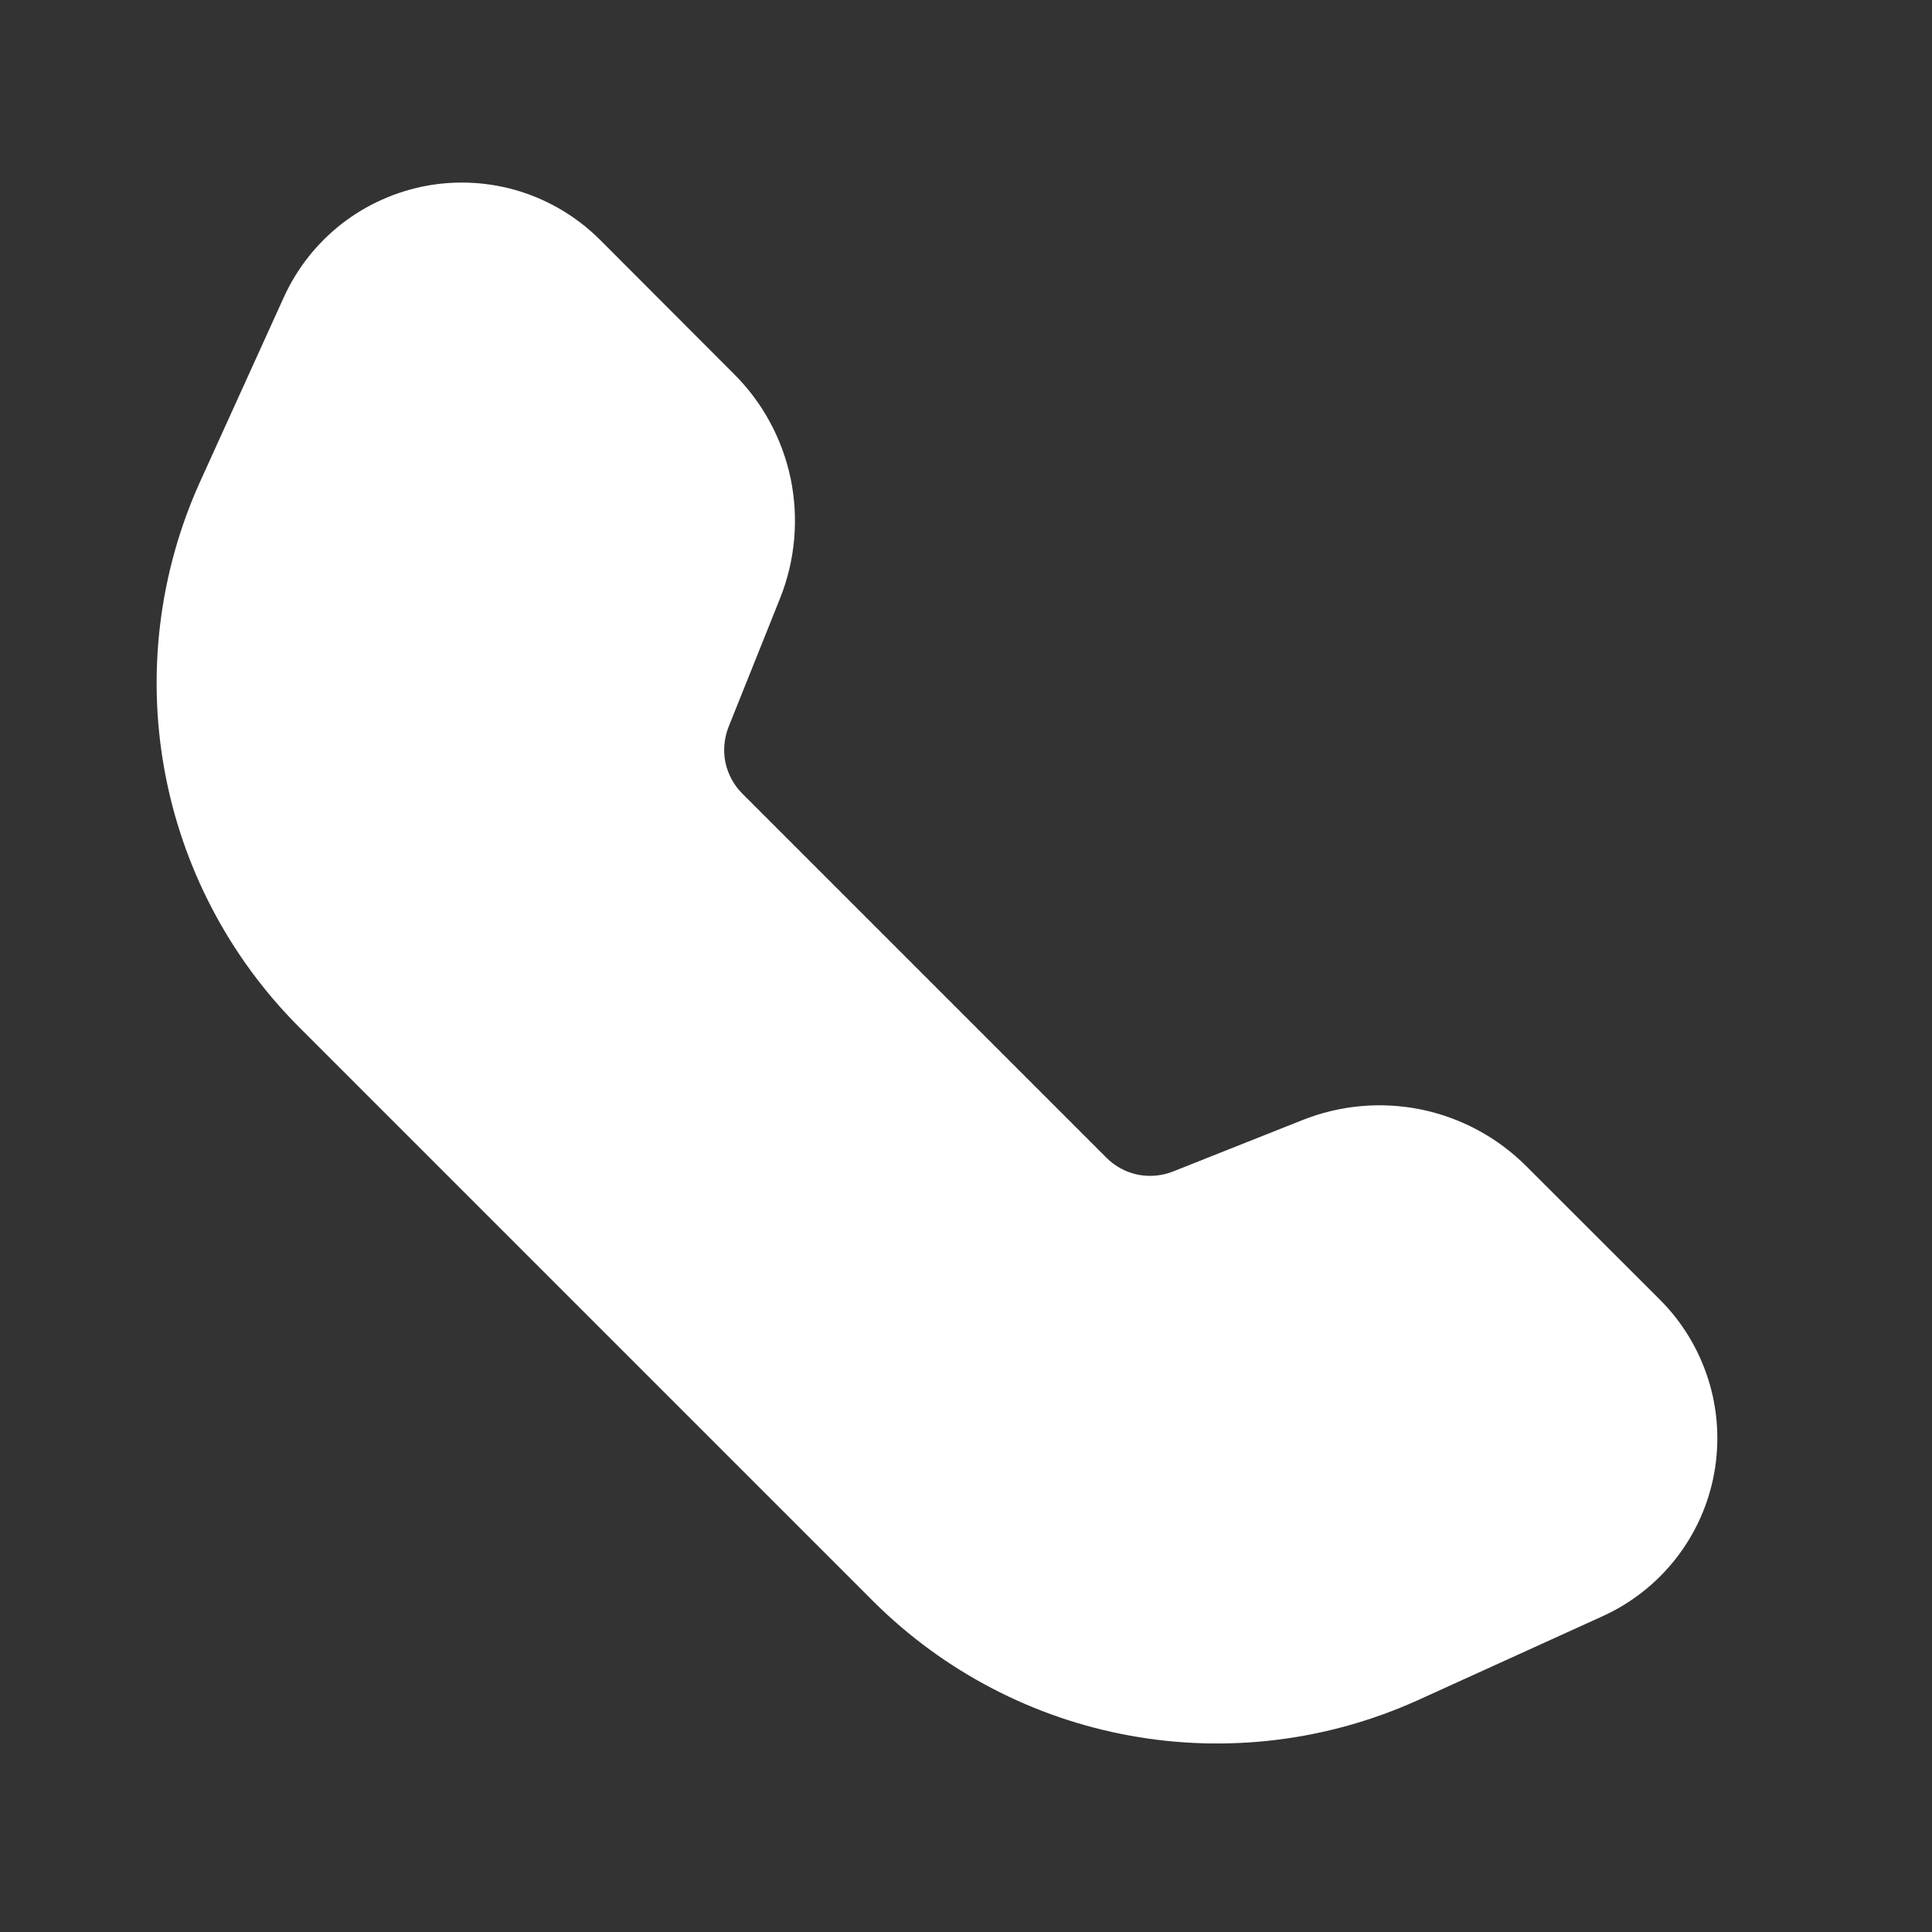 <?xml version="1.0" encoding="UTF-8"?> <svg xmlns="http://www.w3.org/2000/svg" width="18" height="18" viewBox="0 0 18 18" fill="none"><rect x="0" y="0" width="18" height="18" fill="#333333" stroke="none"/> <path d="M15.467 12.111L14.22 10.865C13.952 10.597 13.611 10.413 13.24 10.337C12.868 10.261 12.483 10.296 12.131 10.437L10.93 10.914C10.825 10.956 10.71 10.966 10.6 10.944C10.489 10.921 10.388 10.866 10.308 10.786L6.914 7.392C6.835 7.312 6.781 7.211 6.758 7.101C6.736 6.991 6.747 6.877 6.788 6.772L7.269 5.571C7.409 5.219 7.443 4.833 7.367 4.462C7.29 4.091 7.106 3.75 6.837 3.483L5.591 2.235C5.383 2.027 5.127 1.872 4.847 1.784C4.566 1.696 4.268 1.678 3.978 1.73C3.689 1.783 3.416 1.905 3.184 2.085C2.952 2.266 2.767 2.5 2.645 2.768L1.86 4.497C1.483 5.335 1.368 6.267 1.532 7.172C1.696 8.076 2.131 8.91 2.779 9.562L8.141 14.924C8.793 15.572 9.626 16.007 10.53 16.171C11.435 16.335 12.368 16.22 13.206 15.842L14.933 15.057C15.201 14.935 15.435 14.75 15.616 14.518C15.797 14.286 15.919 14.013 15.971 13.724C16.023 13.434 16.005 13.136 15.917 12.856C15.829 12.575 15.675 12.319 15.467 12.111H15.467Z" fill="white"></path> </svg> 